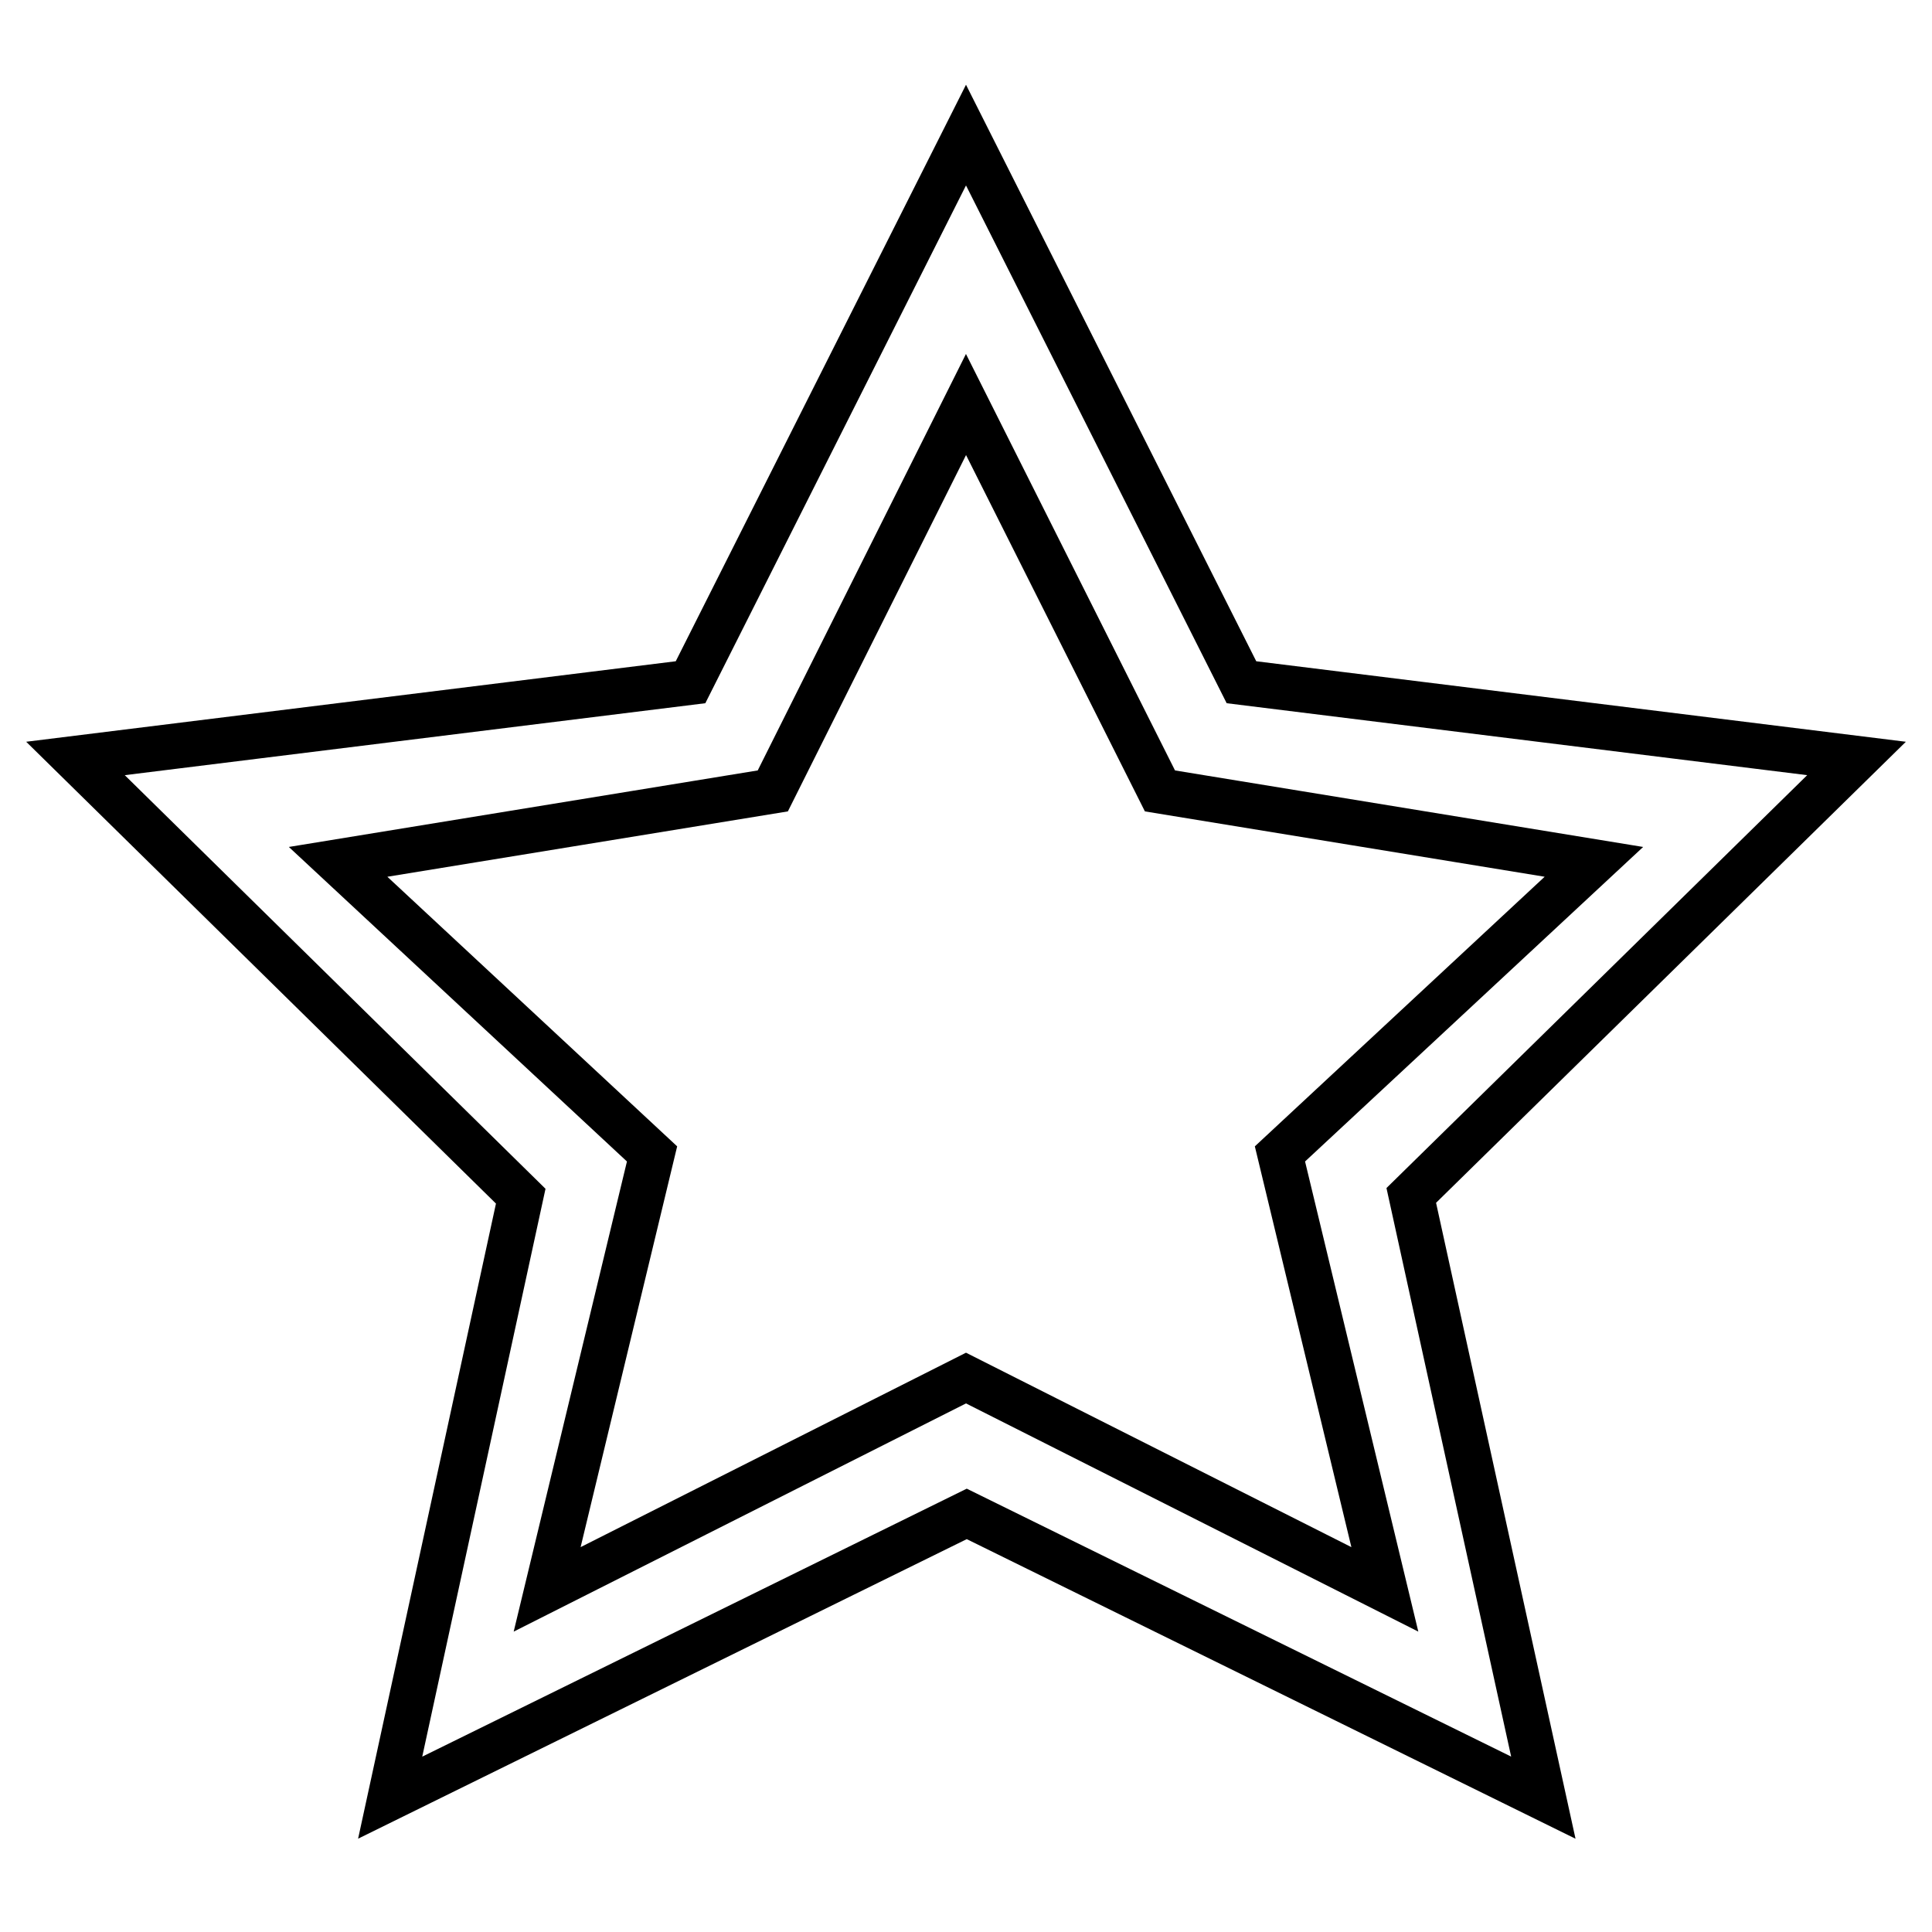 <?xml version="1.0" encoding="utf-8"?>
<!-- Svg Vector Icons : http://www.onlinewebfonts.com/icon -->
<!DOCTYPE svg PUBLIC "-//W3C//DTD SVG 1.1//EN" "http://www.w3.org/Graphics/SVG/1.1/DTD/svg11.dtd">
<svg version="1.1" xmlns="http://www.w3.org/2000/svg" xmlns:xlink="http://www.w3.org/1999/xlink" x="0px" y="0px" viewBox="0 0 256 256" enable-background="new 0 0 256 256" xml:space="preserve">
<g> <path stroke-width="6" fill-opacity="0" stroke="#000000"  d="M246,100.5l-81.5-10.1L128,17.9L91.5,90.4L10,100.5l59,58l-17.3,79.7l76.4-37.6l76.4,37.6L187,158.4 L246,100.5z M128,182.6l-55.5,28l13.9-57.7l-41.6-38.7l57.6-9.4L128,53.6l25.7,51.2l57.5,9.4l-41.6,38.7l13.9,57.7L128,182.6z"/></g>
</svg>